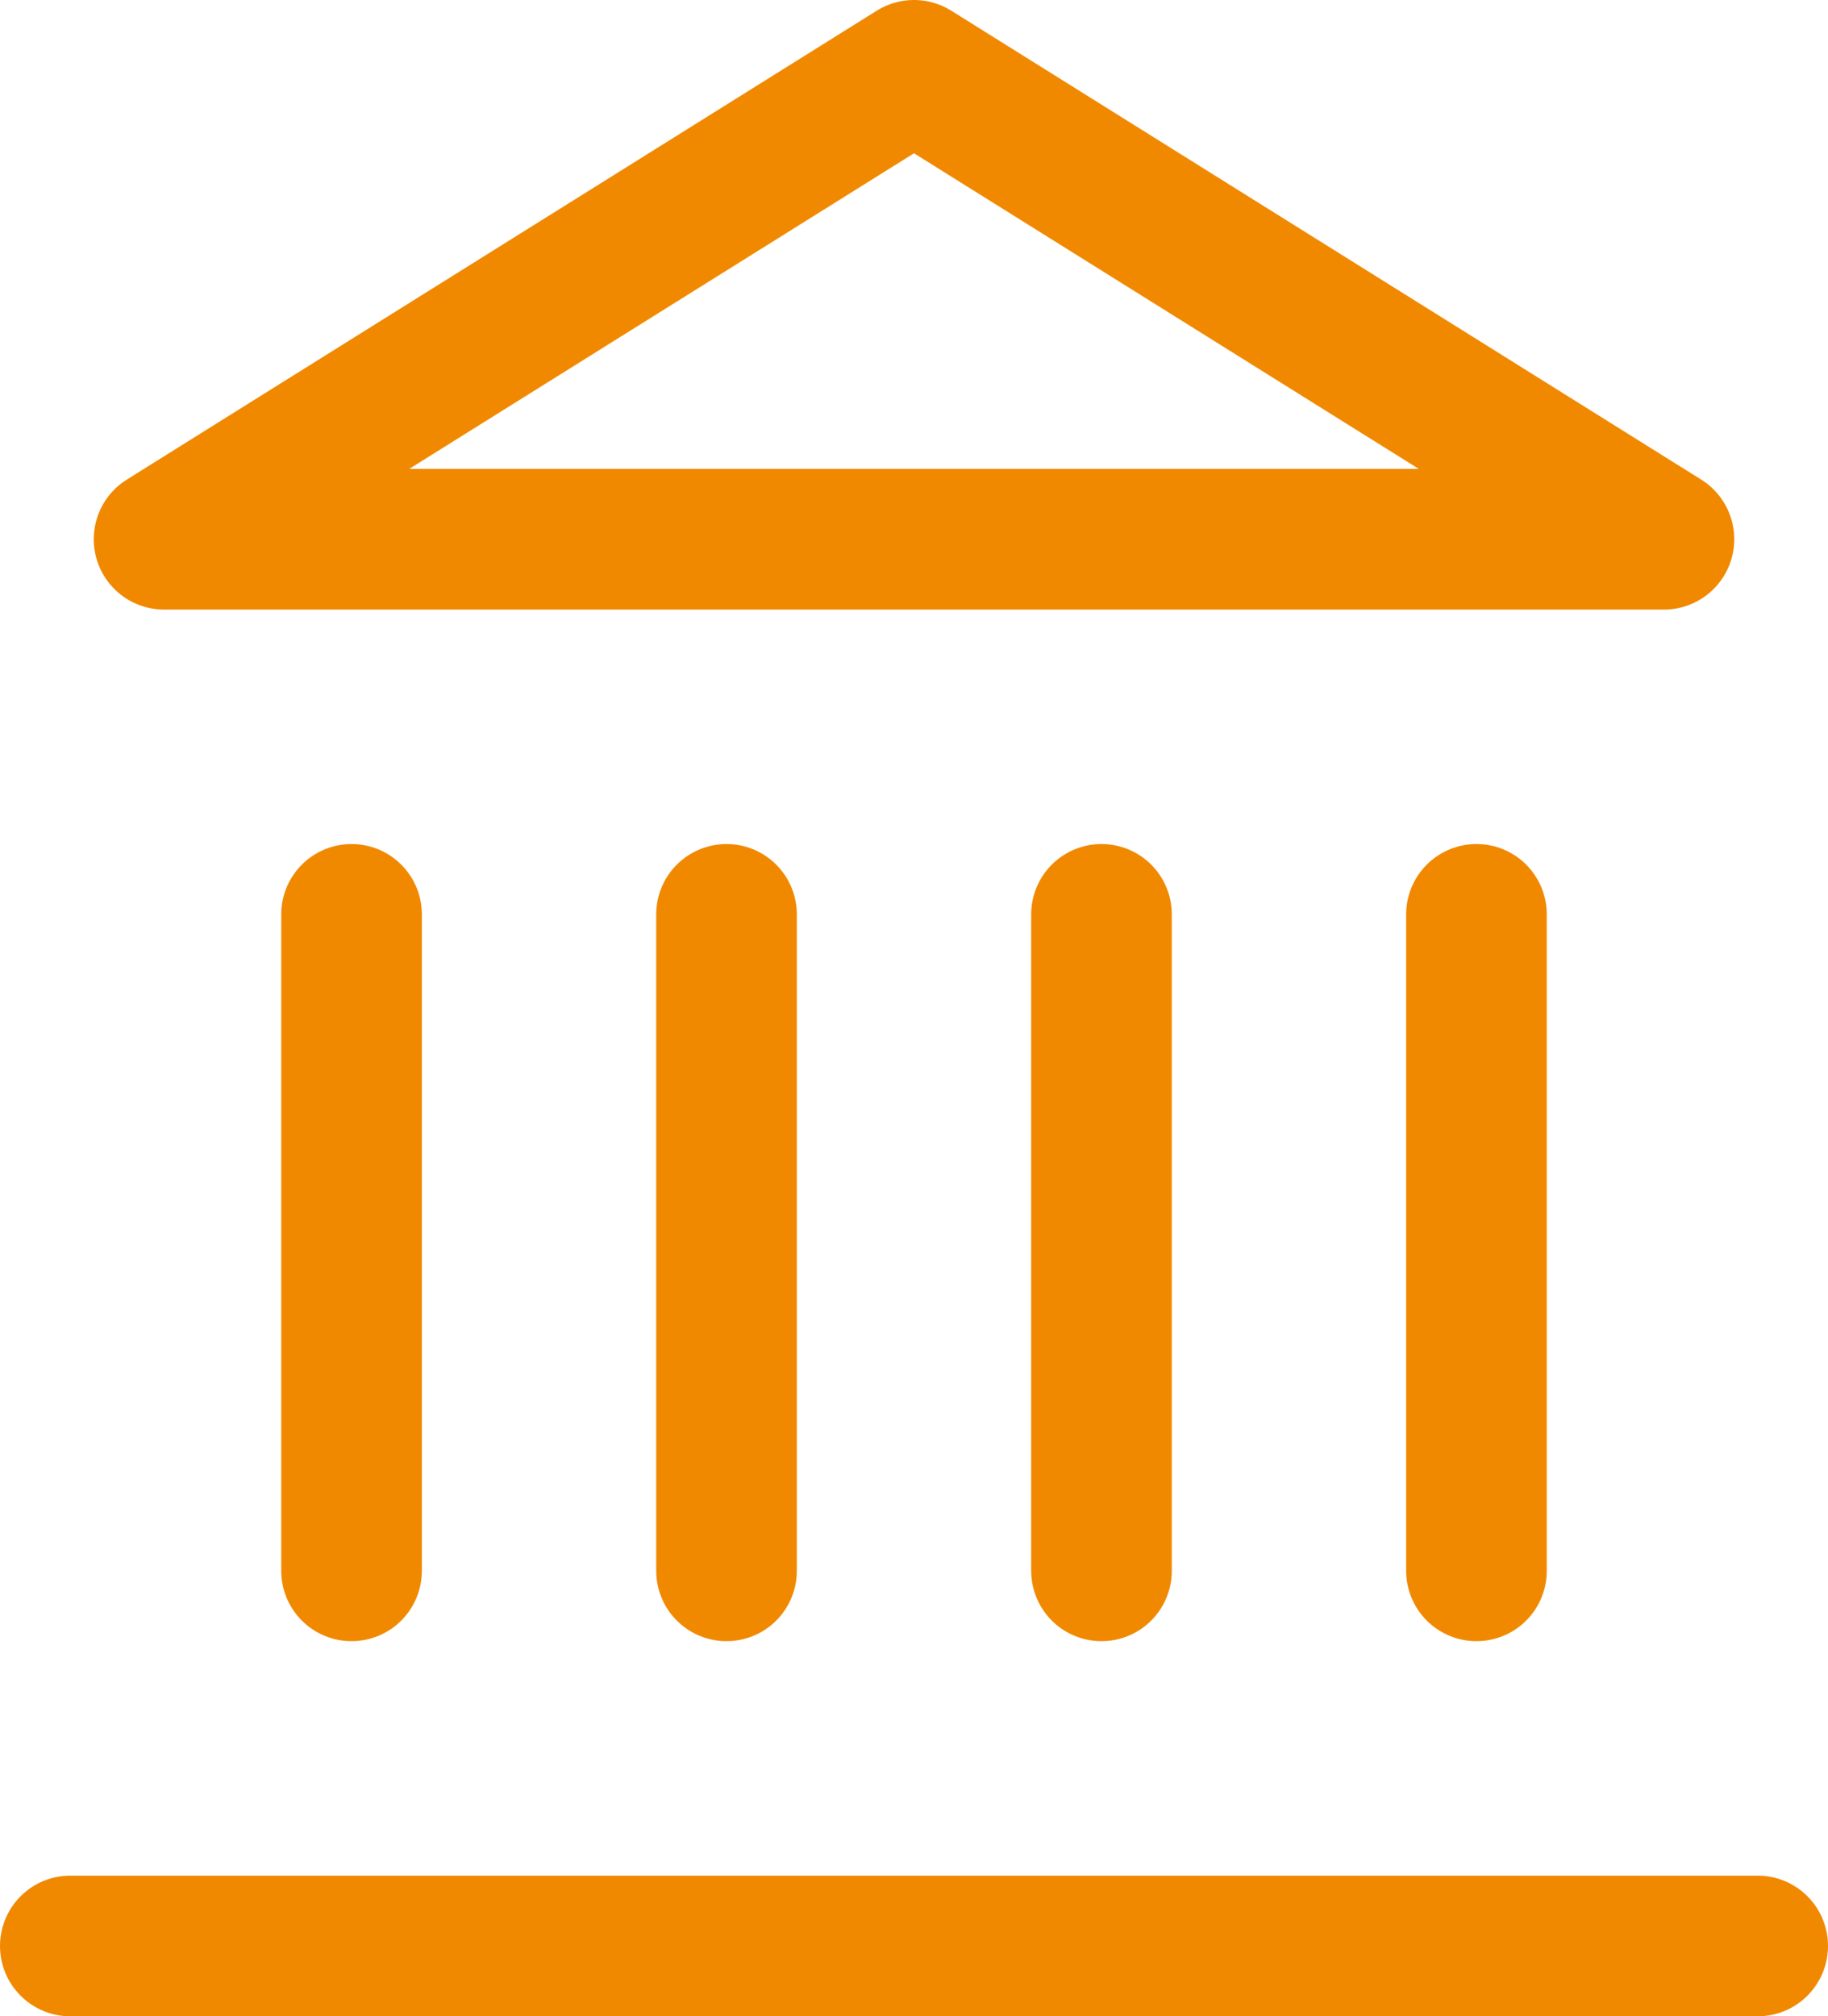 <?xml version="1.0" encoding="UTF-8"?>
<svg xmlns="http://www.w3.org/2000/svg" width="19.5" height="21.5" viewBox="0 0 19.5 21.5">
  <g id="Group_3526" data-name="Group 3526" transform="translate(-572.062 -314.101)">
    <line id="Line_29" data-name="Line 29" x2="18" transform="translate(572.812 334.851)" fill="none" stroke="#f18900" stroke-linecap="round" stroke-linejoin="round" stroke-width="1.5"></line>
    <line id="Line_30" data-name="Line 30" y1="7" transform="translate(575.812 323.851)" fill="none" stroke="#f18900" stroke-linecap="round" stroke-linejoin="round" stroke-width="1.5"></line>
    <line id="Line_31" data-name="Line 31" y1="7" transform="translate(579.812 323.851)" fill="none" stroke="#f18900" stroke-linecap="round" stroke-linejoin="round" stroke-width="1.5"></line>
    <line id="Line_32" data-name="Line 32" y1="7" transform="translate(583.812 323.851)" fill="none" stroke="#f18900" stroke-linecap="round" stroke-linejoin="round" stroke-width="1.5"></line>
    <line id="Line_33" data-name="Line 33" y1="7" transform="translate(587.812 323.851)" fill="none" stroke="#f18900" stroke-linecap="round" stroke-linejoin="round" stroke-width="1.5"></line>
    <path id="Path_54" data-name="Path 54" d="M915.348,349.851l8,5h-16Z" transform="translate(-333.536 -35)" fill="none" stroke="#f18900" stroke-linecap="round" stroke-linejoin="round" stroke-width="1.5"></path>
  </g>
</svg>
